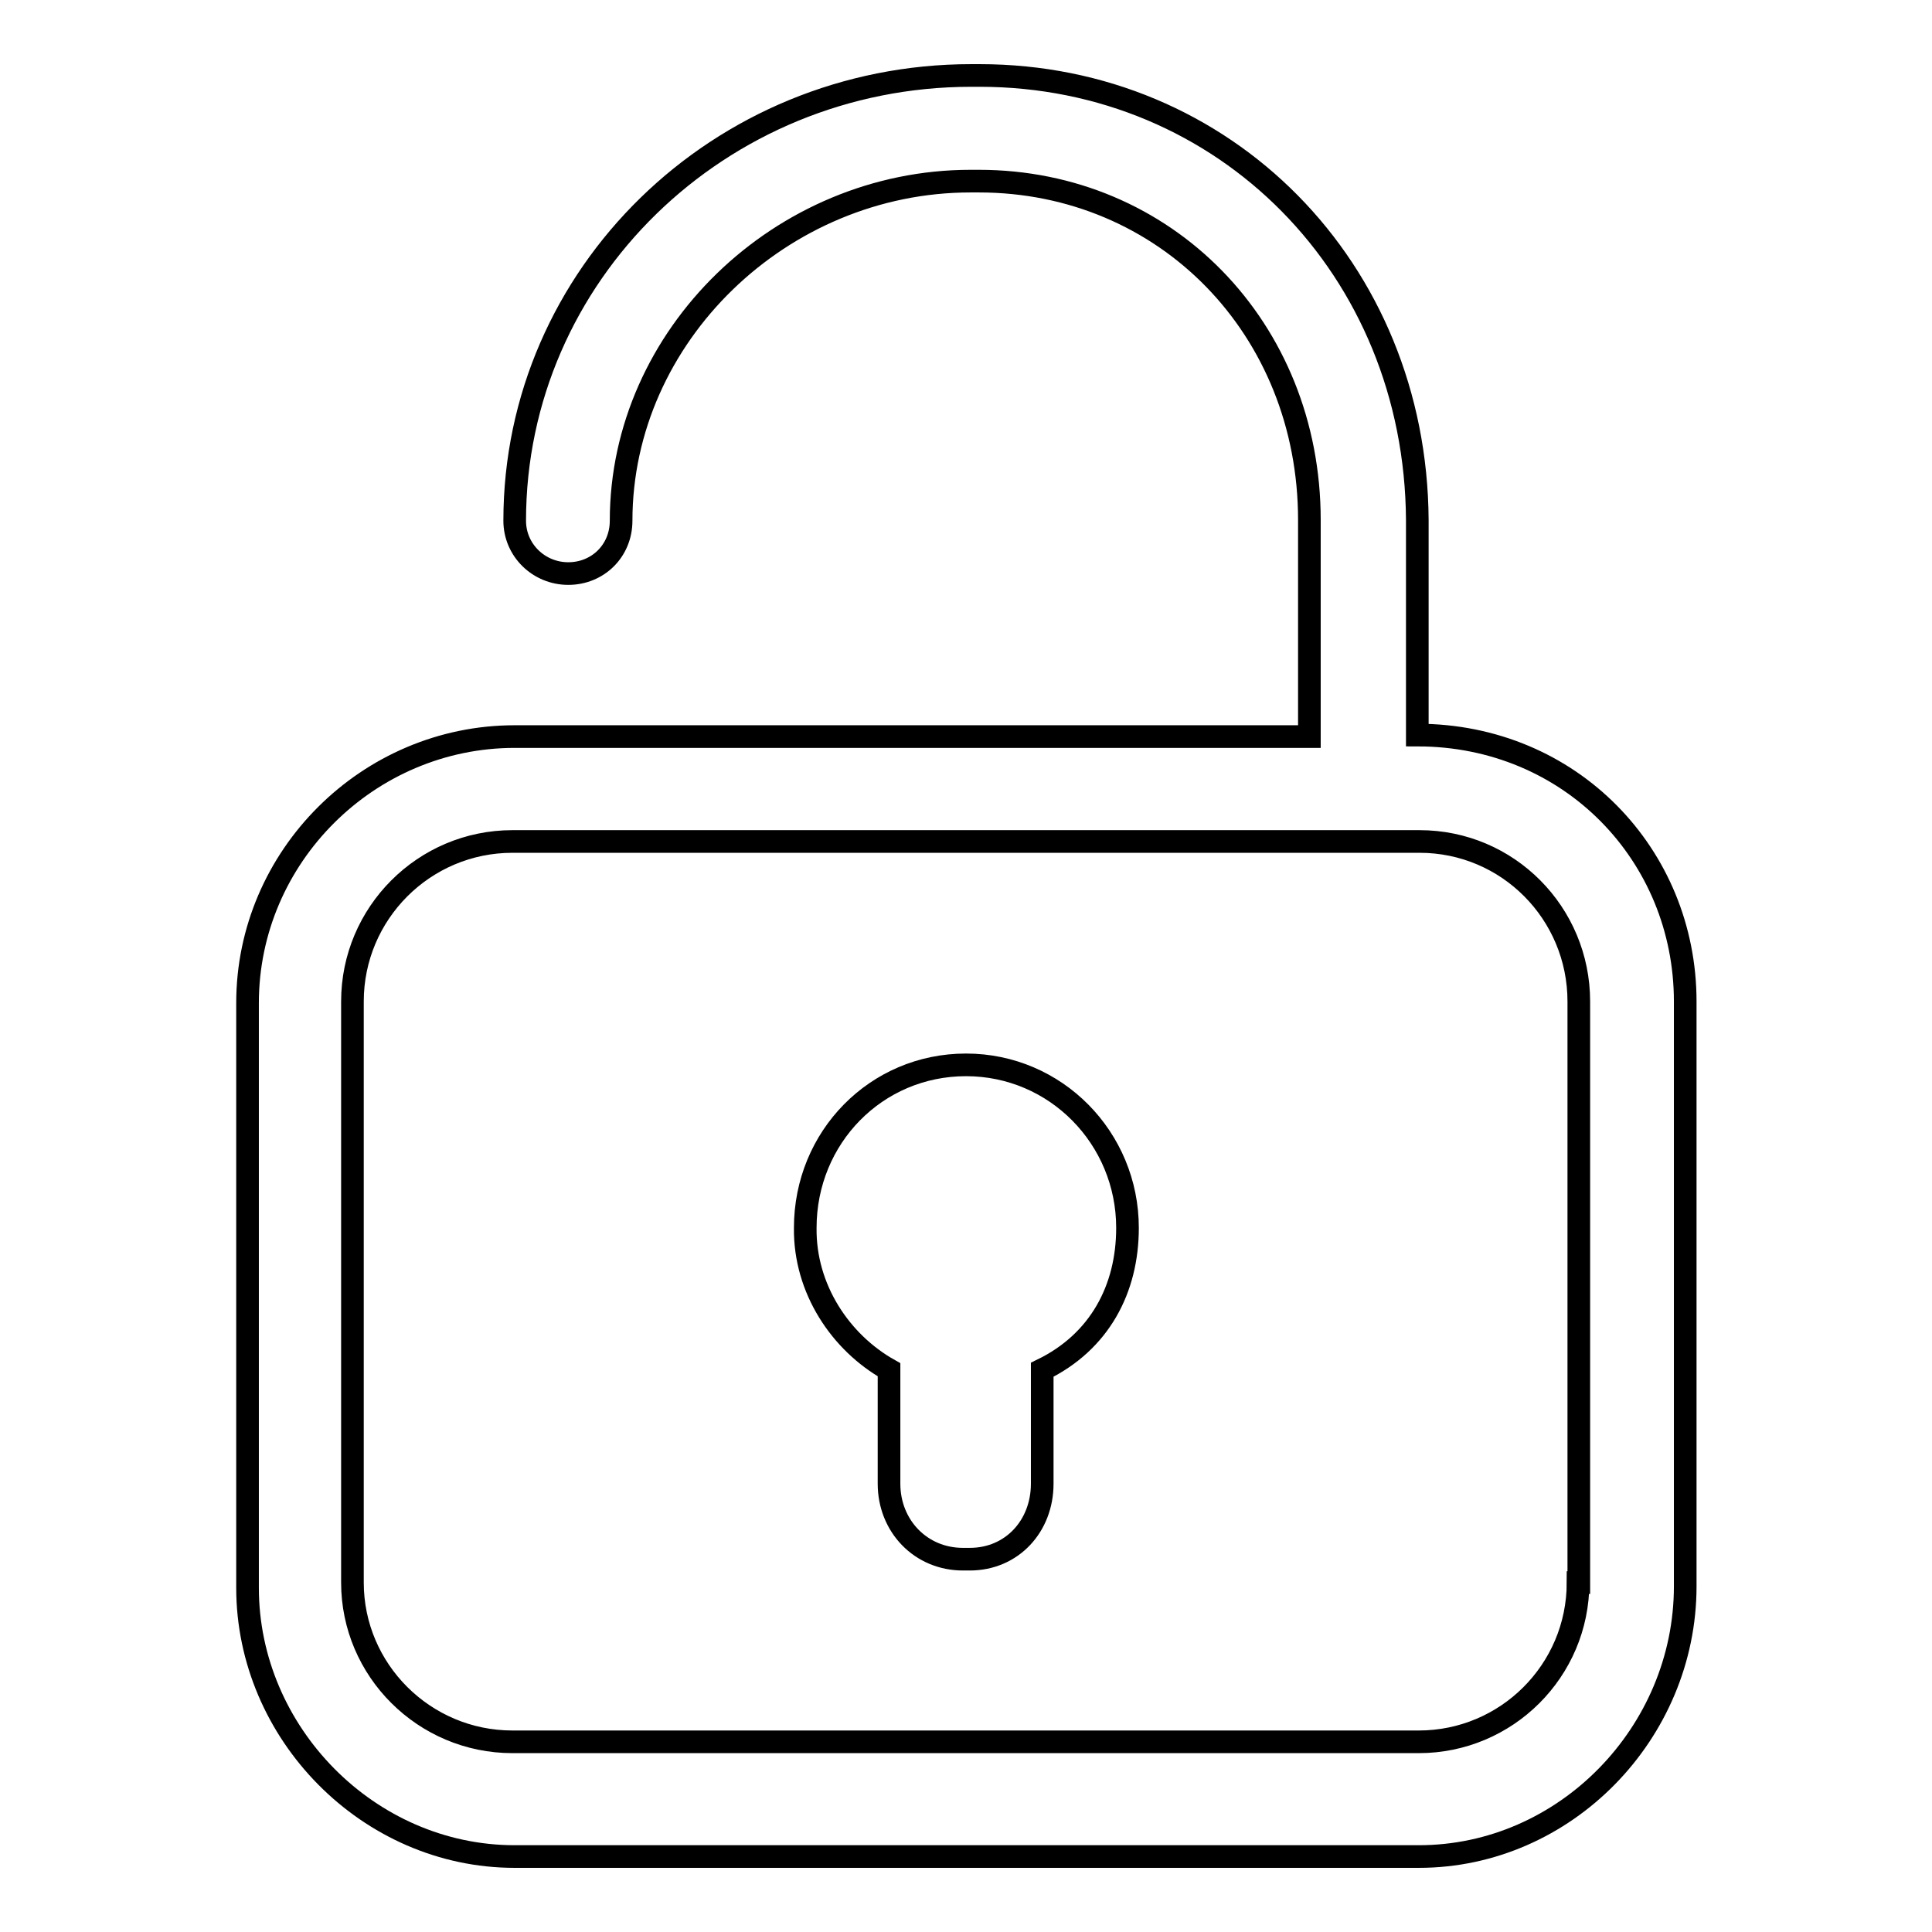 <?xml version="1.0" encoding="utf-8"?>
<!-- Svg Vector Icons : http://www.onlinewebfonts.com/icon -->
<!DOCTYPE svg PUBLIC "-//W3C//DTD SVG 1.1//EN" "http://www.w3.org/Graphics/SVG/1.1/DTD/svg11.dtd">
<svg version="1.1" xmlns="http://www.w3.org/2000/svg" xmlns:xlink="http://www.w3.org/1999/xlink" x="0px" y="0px" viewBox="0 0 256 256" enable-background="new 0 0 256 256" xml:space="preserve">
<g> <path stroke-width="3" fill-opacity="0" stroke="#000000"  d="M68.2,246H188c19.4,0,35.3-16.4,35.3-35.8v-77.5c0-19.4-15.2-35.3-35.5-35.3V68.9 C187.6,35.6,162.3,10,129.8,10h-1.1c-33.4,0-60.5,26.4-60.5,59c0,3.9,3.2,7,7.1,7c3.9,0,7-3,7-7c0-24.5,21.2-45,46.3-45h1.1 c24.7,0,43.8,19.5,43.8,44.9v28.7H68.2c-19.4,0-35.4,15.9-35.4,35.3v77.5C32.8,229.6,48.8,246,68.2,246L68.2,246z M209.1,209.7 c0,11.7-9.5,21.1-21.1,21.1H67.9c-11.7,0-21.2-9.5-21.2-21.1v-77c0-11.7,9.5-21.2,21.2-21.2h120.2c11.7,0,21.1,9.5,21.1,21.2V209.7 z"/> <path stroke-width="3" fill-opacity="0" stroke="#000000"  d="M117.8,181.5v15.1c0,5.6,4.2,10,9.8,10h0.9c5.6,0,9.6-4.4,9.6-10v-15.1c7.6-3.7,11.3-10.7,11.3-18.8 c0-11.9-9.5-21.6-21.4-21.6c-11.9,0-21.3,9.6-21.3,21.6C106.6,170.8,111.4,177.9,117.8,181.5z"/></g>
</svg>